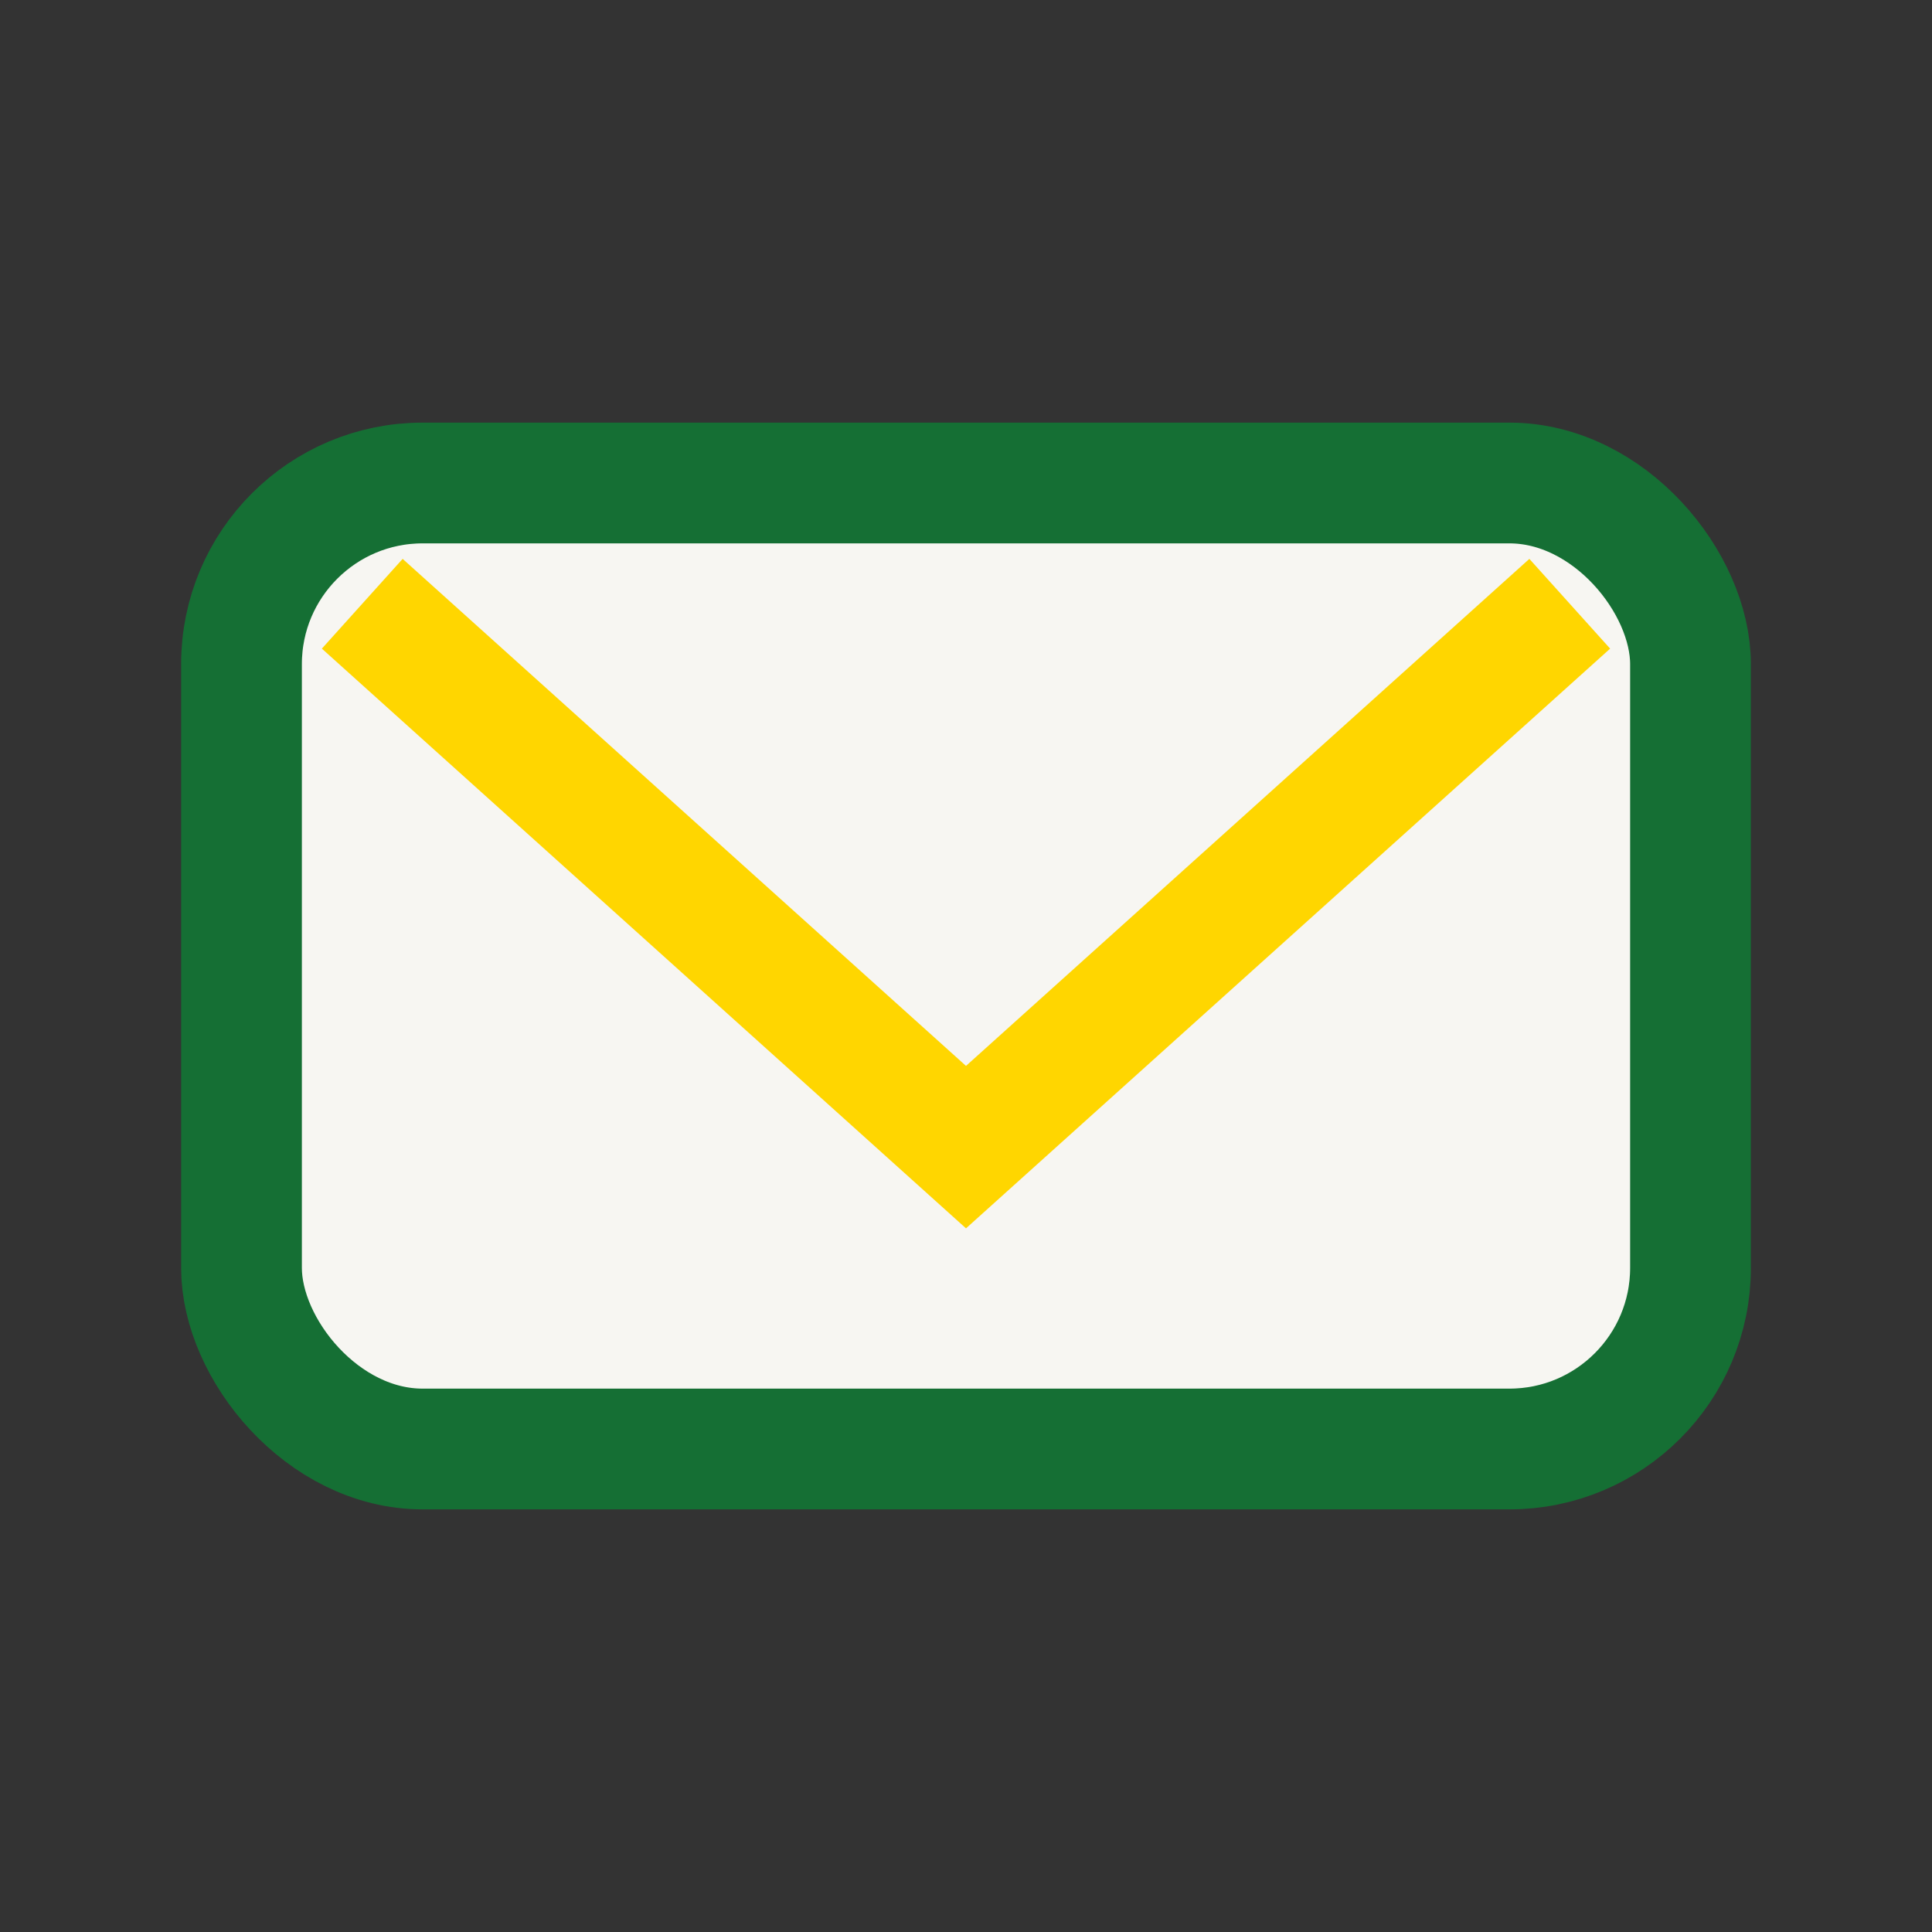 <?xml version="1.0" encoding="UTF-8"?>
<svg xmlns="http://www.w3.org/2000/svg" width="32" height="32" viewBox="0 0 32 32"><rect x="0" y="0" width="32" height="32" fill="#333333" stroke="none"/><rect x="4" y="8" width="24" height="16" rx="3" fill="#F7F6F2" stroke="#156F34" stroke-width="2"/><path d="M6 10l10 9 10-9" fill="none" stroke="#FFD600" stroke-width="2"/></svg>